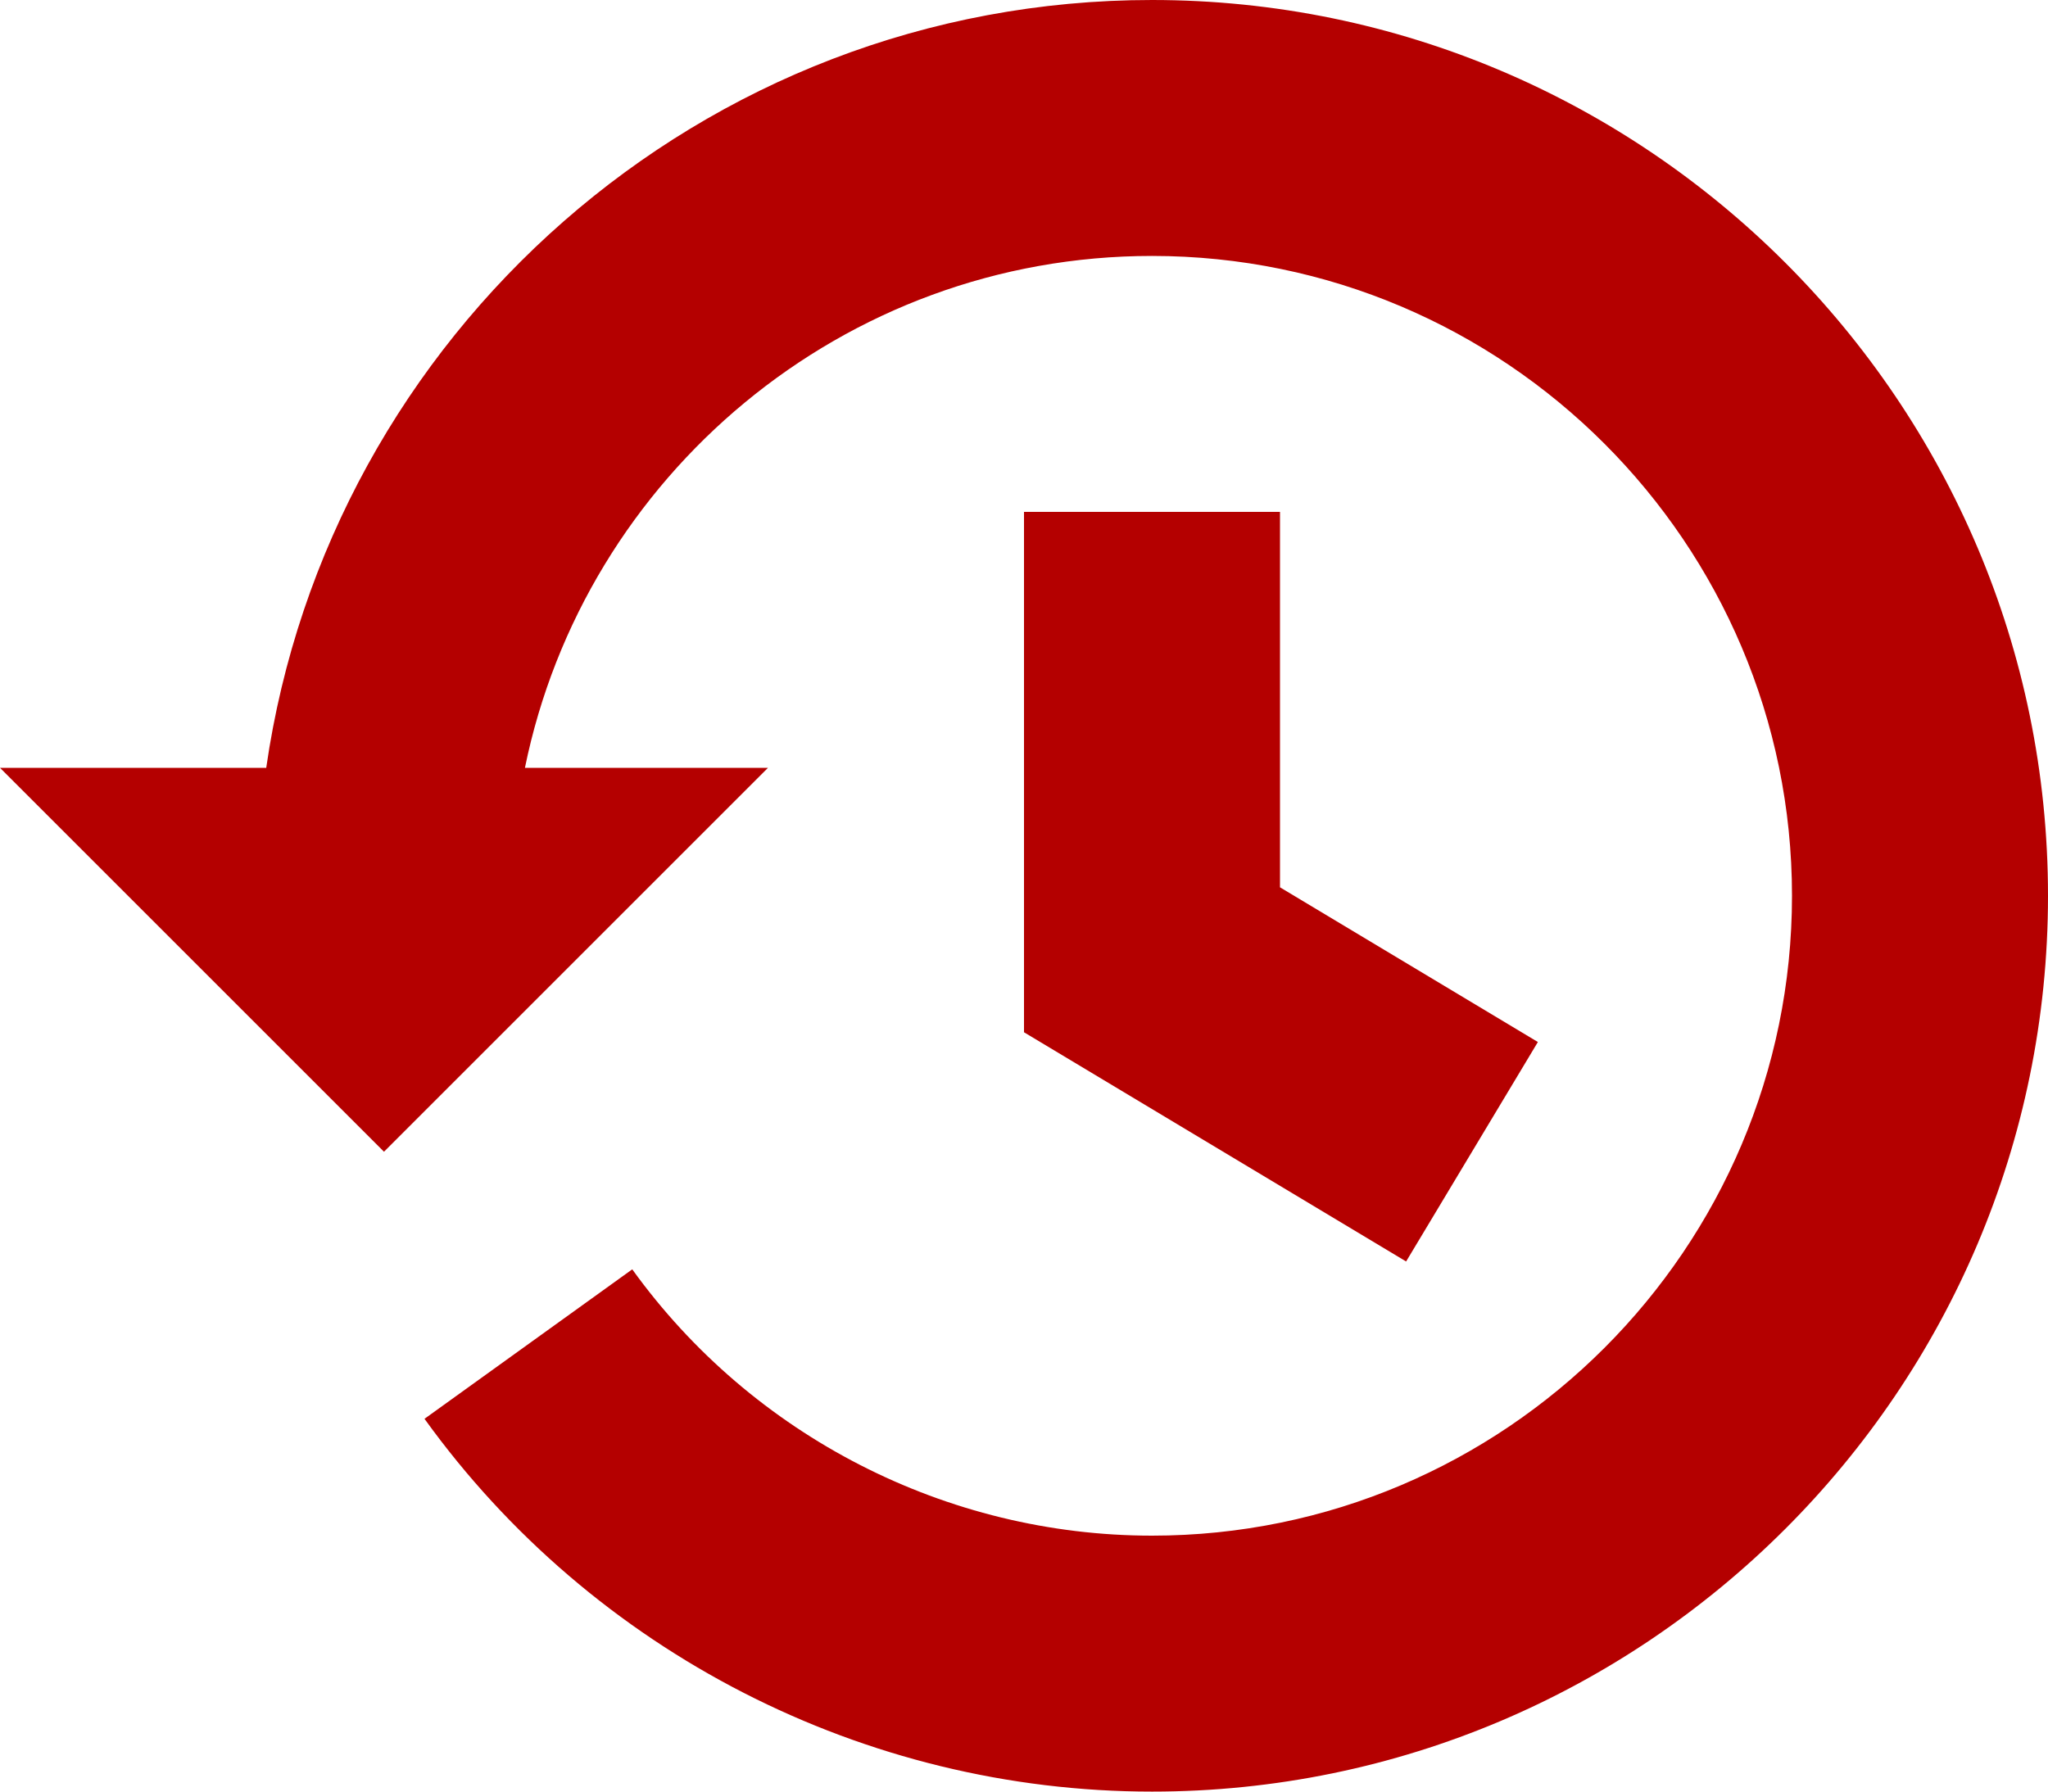 <?xml version="1.0" encoding="utf-8"?>
<!-- Generator: Adobe Illustrator 15.0.0, SVG Export Plug-In . SVG Version: 6.00 Build 0)  -->
<!DOCTYPE svg PUBLIC "-//W3C//DTD SVG 1.1//EN" "http://www.w3.org/Graphics/SVG/1.1/DTD/svg11.dtd">
<svg version="1.1" id="Capa_1" xmlns="http://www.w3.org/2000/svg" xmlns:xlink="http://www.w3.org/1999/xlink" x="0px" y="0px"
	 width="512px" height="448.002px" viewBox="0 32 512 448.002" enable-background="new 0 32 512 448.002" xml:space="preserve">
<path fill="#B40000" d="M288,32C175.377,32,82.167,115.64,66.557,224H0l96,96l96-96h-60.766
	C146.103,151.062,210.738,95.999,288,95.999c88.219,0,159.999,71.782,159.999,160C447.999,344.218,376.219,416,288,416
	c-51.328,0-99.906-24.905-129.938-66.594l-51.937,37.376c42.031,58.374,110.016,93.22,181.875,93.22
	c123.515,0,224-100.502,224-224.002S411.515,32,288,32L288,32z"/>
<path fill="#B40000" d="M256,160v130.125l95.531,57.313l32.938-54.875L320,253.876v-93.875L256,160z"/>
</svg>
